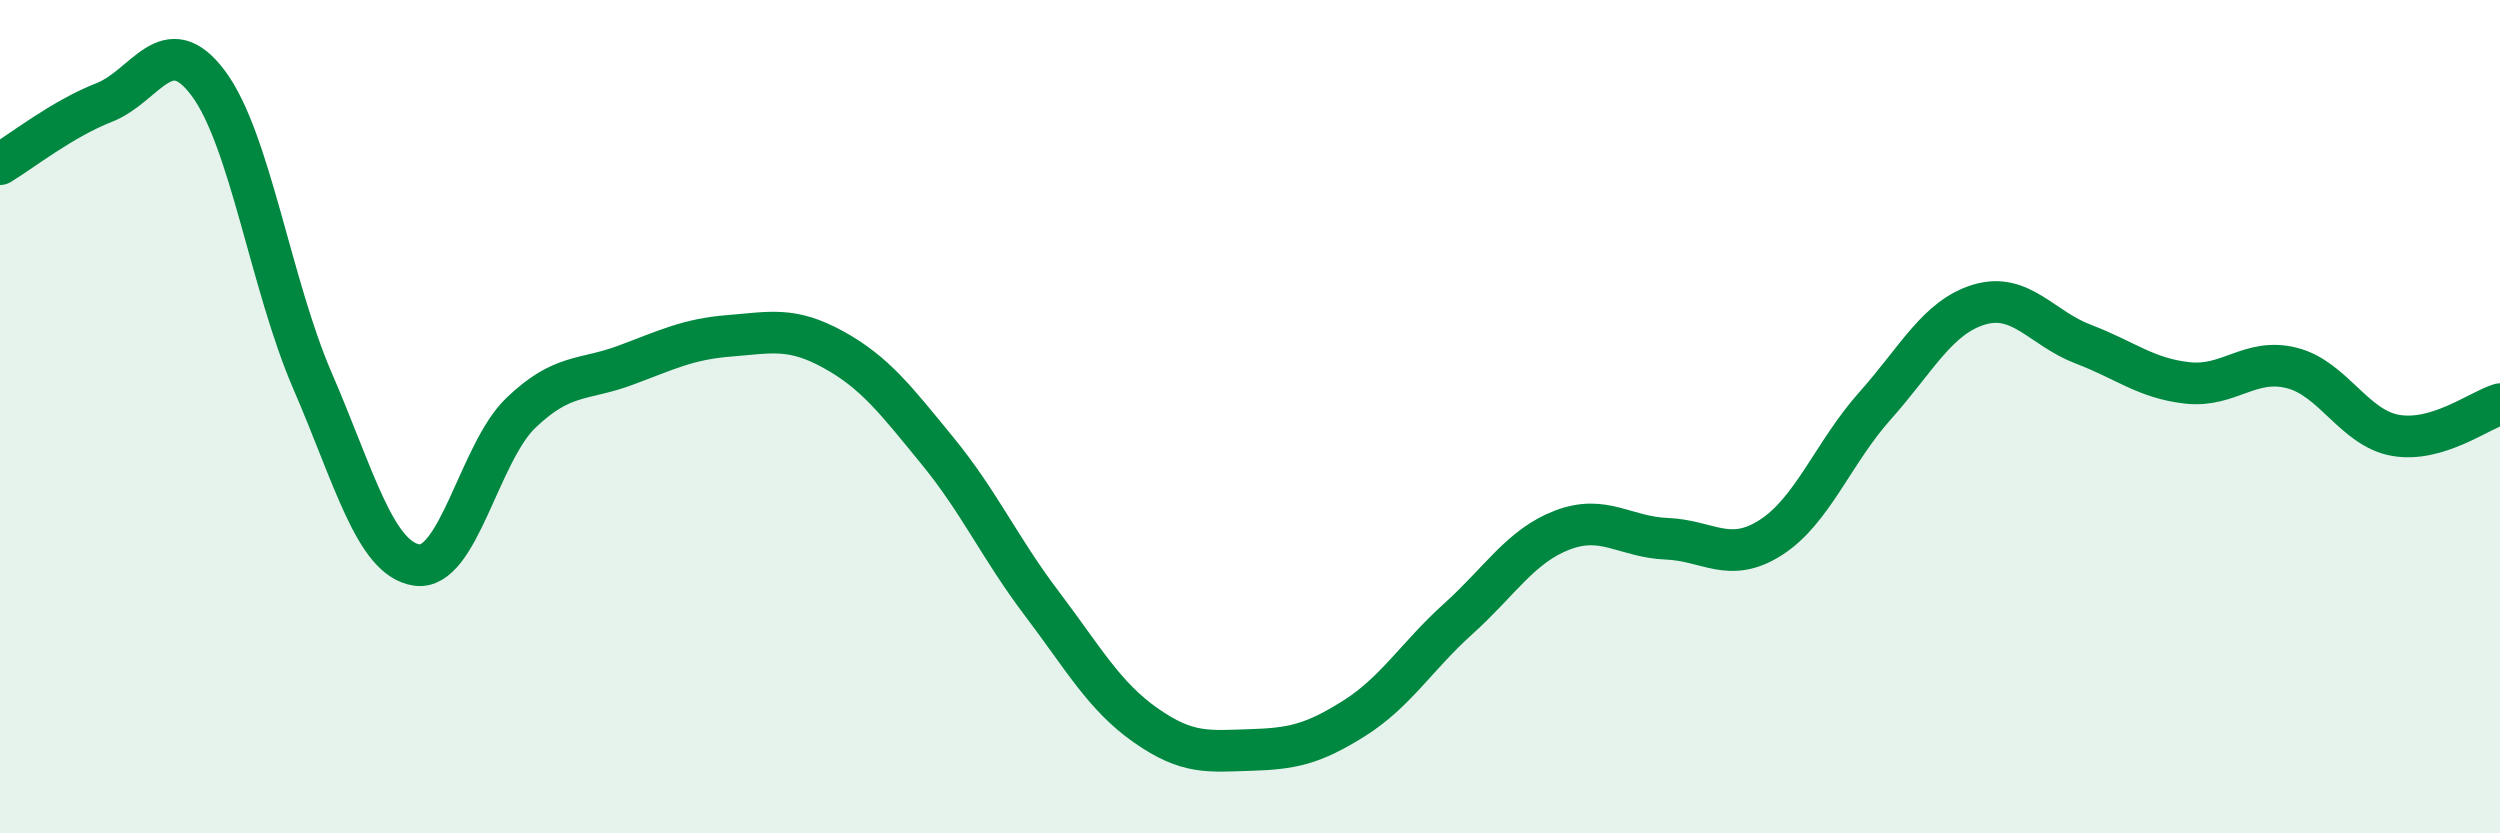 
    <svg width="60" height="20" viewBox="0 0 60 20" xmlns="http://www.w3.org/2000/svg">
      <path
        d="M 0,3.94 C 0.5,3.64 1.5,2.85 2.5,2.46 C 3.5,2.07 4,0.66 5,2 C 6,3.34 6.5,6.83 7.5,9.14 C 8.5,11.45 9,13.41 10,13.56 C 11,13.71 11.5,10.87 12.5,9.91 C 13.5,8.95 14,9.14 15,8.77 C 16,8.4 16.5,8.14 17.5,8.06 C 18.5,7.98 19,7.84 20,8.39 C 21,8.94 21.5,9.6 22.5,10.82 C 23.5,12.04 24,13.16 25,14.48 C 26,15.8 26.5,16.71 27.5,17.41 C 28.5,18.11 29,18.03 30,18 C 31,17.97 31.5,17.87 32.5,17.24 C 33.5,16.61 34,15.75 35,14.85 C 36,13.95 36.5,13.1 37.5,12.72 C 38.5,12.34 39,12.89 40,12.93 C 41,12.97 41.5,13.54 42.5,12.9 C 43.5,12.26 44,10.86 45,9.74 C 46,8.62 46.5,7.61 47.5,7.31 C 48.5,7.01 49,7.88 50,8.26 C 51,8.64 51.5,9.08 52.5,9.19 C 53.5,9.3 54,8.58 55,8.83 C 56,9.08 56.5,10.28 57.5,10.45 C 58.5,10.62 59.5,9.85 60,9.7L60 20L0 20Z"
        fill="#008740"
        opacity="0.1"
        stroke-linecap="round"
        stroke-linejoin="round"
      />
      <path
        d="M 0,3.94 C 0.5,3.64 1.5,2.85 2.5,2.46 C 3.5,2.07 4,0.66 5,2 C 6,3.34 6.5,6.83 7.5,9.14 C 8.5,11.45 9,13.41 10,13.56 C 11,13.71 11.5,10.87 12.5,9.91 C 13.5,8.95 14,9.14 15,8.77 C 16,8.4 16.5,8.14 17.5,8.06 C 18.5,7.98 19,7.84 20,8.39 C 21,8.94 21.5,9.6 22.5,10.82 C 23.5,12.04 24,13.16 25,14.48 C 26,15.8 26.5,16.71 27.5,17.41 C 28.5,18.11 29,18.03 30,18 C 31,17.97 31.5,17.87 32.5,17.24 C 33.5,16.61 34,15.75 35,14.85 C 36,13.95 36.5,13.1 37.5,12.72 C 38.5,12.34 39,12.89 40,12.93 C 41,12.97 41.5,13.54 42.5,12.9 C 43.5,12.26 44,10.86 45,9.74 C 46,8.62 46.5,7.61 47.5,7.31 C 48.5,7.01 49,7.88 50,8.26 C 51,8.64 51.5,9.08 52.5,9.19 C 53.5,9.3 54,8.58 55,8.83 C 56,9.08 56.5,10.28 57.5,10.45 C 58.5,10.62 59.5,9.85 60,9.7"
        stroke="#008740"
        stroke-width="1"
        fill="none"
        stroke-linecap="round"
        stroke-linejoin="round"
      />
    </svg>
  